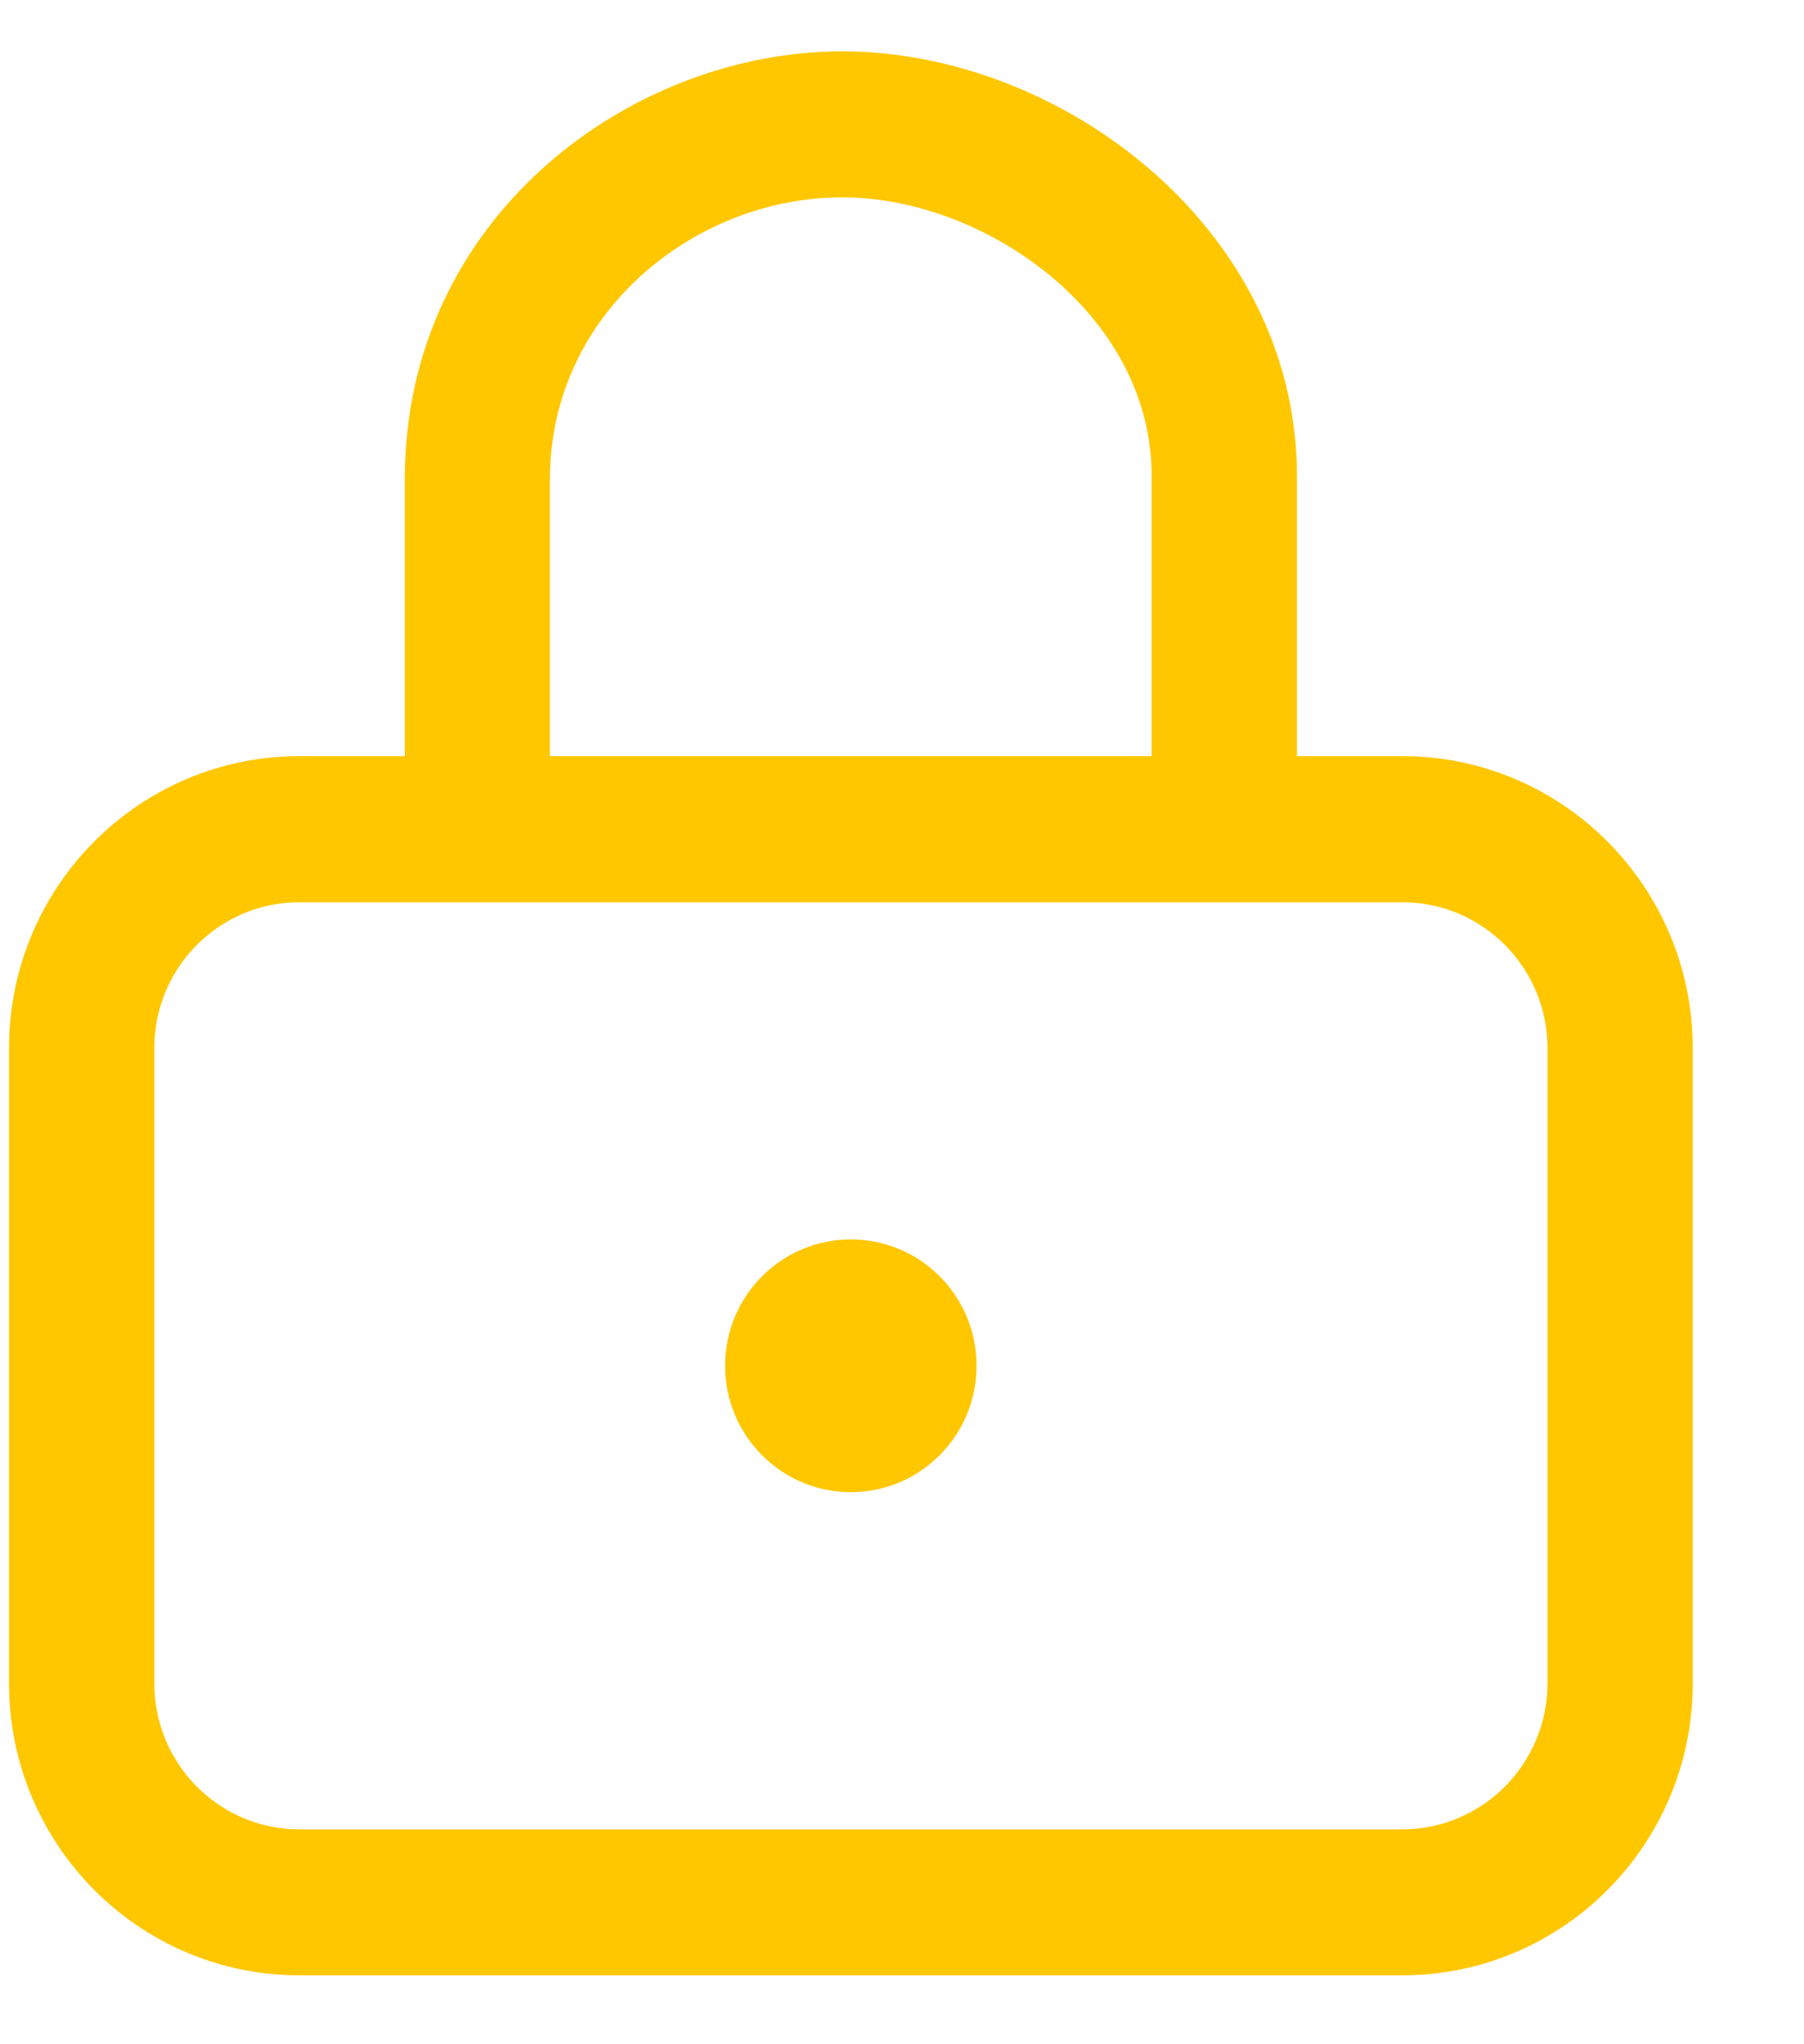<svg width="15" height="17" viewBox="0 0 15 17" fill="none" xmlns="http://www.w3.org/2000/svg">
<path fill-rule="evenodd" clip-rule="evenodd" d="M11.659 7.503H2.49C1.823 7.503 1.283 8.046 1.283 8.717V13.998C1.283 14.669 1.823 15.213 2.49 15.213H11.659C12.326 15.213 12.867 14.669 12.867 13.998V8.717C12.867 8.046 12.326 7.503 11.659 7.503ZM2.49 6.288C1.156 6.288 0.075 7.376 0.075 8.717V13.998C0.075 15.34 1.156 16.427 2.49 16.427H11.659C12.993 16.427 14.075 15.34 14.075 13.998V8.717C14.075 7.376 12.993 6.288 11.659 6.288H2.49Z" fill="#FFC700"/>
<path fill-rule="evenodd" clip-rule="evenodd" d="M7.003 1.641C5.777 1.641 4.573 2.604 4.573 3.981V6.288H3.366V3.981C3.366 1.813 5.237 0.427 7.003 0.427C7.904 0.427 8.835 0.788 9.543 1.393C10.257 2.001 10.784 2.892 10.784 3.96V6.288H9.576V3.96C9.576 3.318 9.263 2.745 8.762 2.318C8.256 1.887 7.598 1.641 7.003 1.641Z" fill="#FFC700"/>
<path d="M8.12 11.358C8.12 11.938 7.652 12.409 7.075 12.409C6.497 12.409 6.029 11.938 6.029 11.358C6.029 10.777 6.497 10.307 7.075 10.307C7.652 10.307 8.12 10.777 8.12 11.358Z" fill="#FFC700"/>
</svg>
